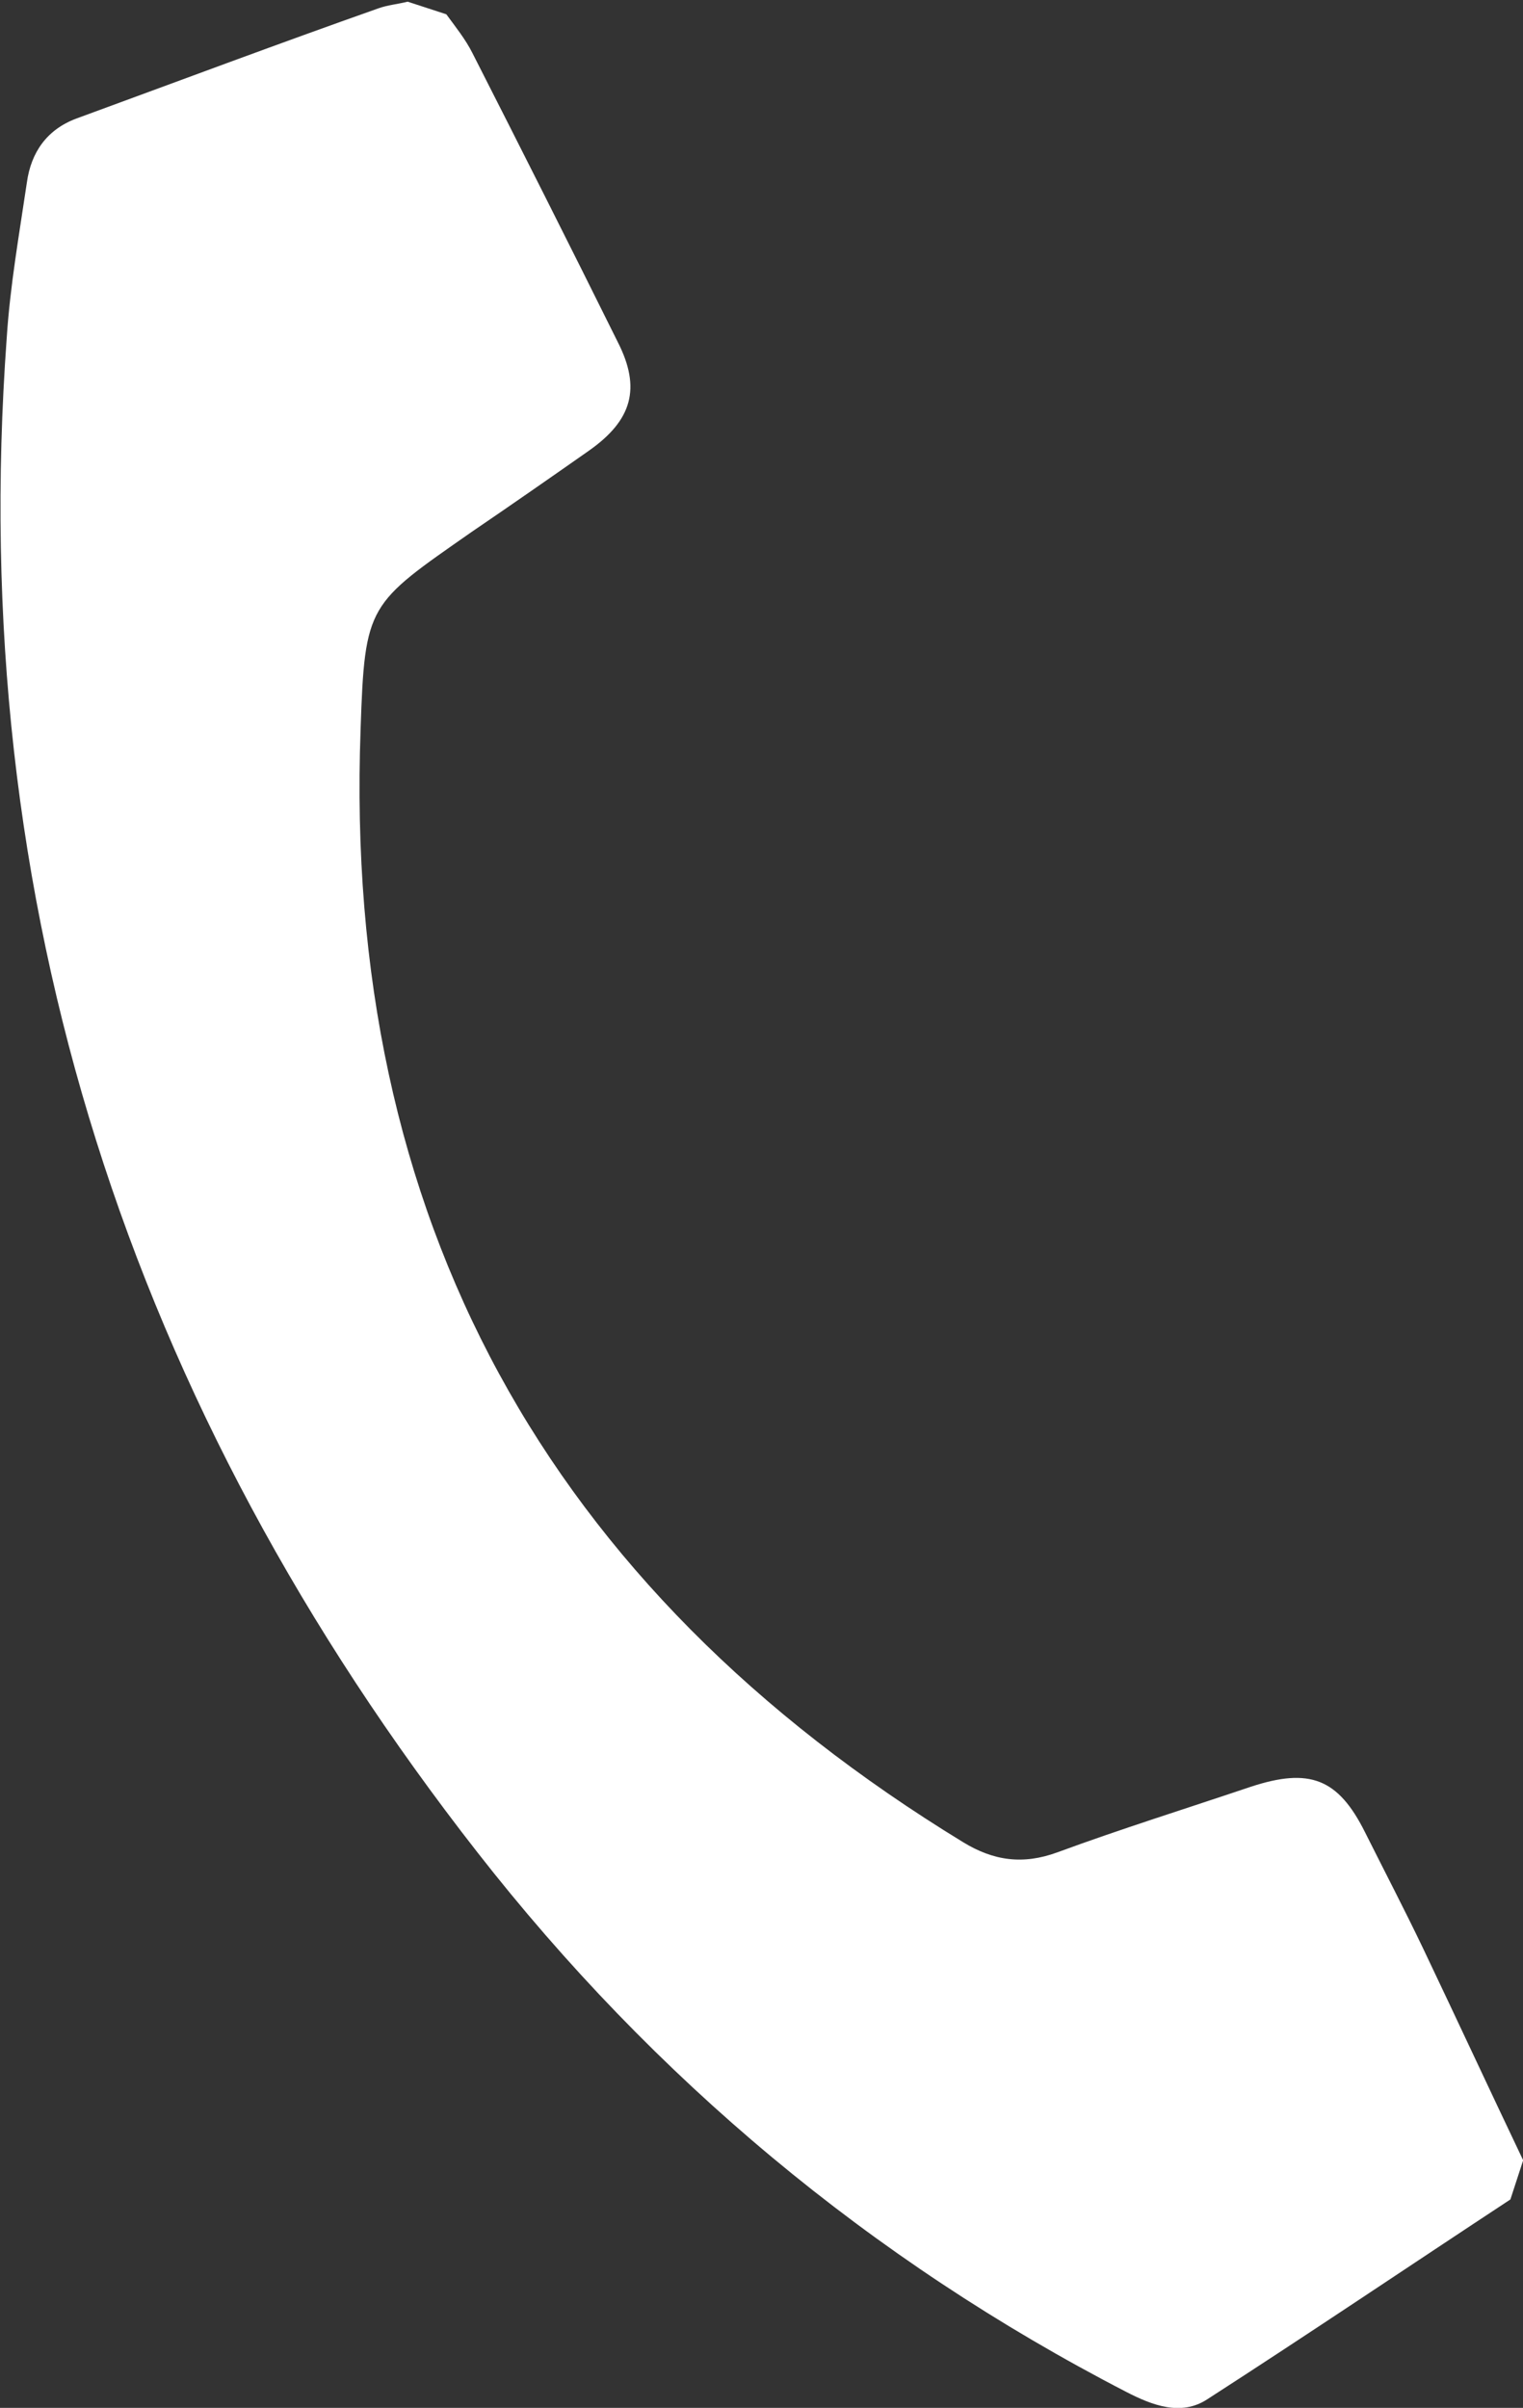 <?xml version="1.0" encoding="UTF-8"?><svg id="b" xmlns="http://www.w3.org/2000/svg" viewBox="0 0 18.12 28.65"><rect x="0" y="0" width="18.12" height="28.65" fill="#333333" stroke="none"/><defs><style>.d{fill:#fff;}</style></defs><g id="c"><path class="d" d="M18.12,25.7c-.4-.84-.79-1.68-1.19-2.52-.22-.46-.46-.92-.69-1.38-.32-.64-.66-.77-1.36-.54-.77,.26-1.54,.5-2.3,.78-.41,.15-.76,.1-1.12-.12-4.96-3.03-7.38-7.43-7.17-13.24,.05-1.5,.09-1.49,1.32-2.35,.47-.32,.93-.64,1.4-.97,.51-.36,.62-.74,.34-1.29-.57-1.15-1.15-2.3-1.73-3.44-.08-.16-.2-.31-.31-.46-.15-.05-.31-.1-.46-.15-.12,.03-.24,.04-.35,.08C3.31,.52,2.11,.97,.91,1.41c-.35,.13-.54,.4-.59,.76-.09,.61-.2,1.23-.24,1.85-.49,6.74,1.46,12.72,5.6,18.02,2.1,2.69,4.68,4.85,7.72,6.42,.31,.16,.65,.29,.96,.09,1.21-.78,2.41-1.59,3.61-2.38,.05-.15,.1-.31,.15-.46Z"/></g></svg>
